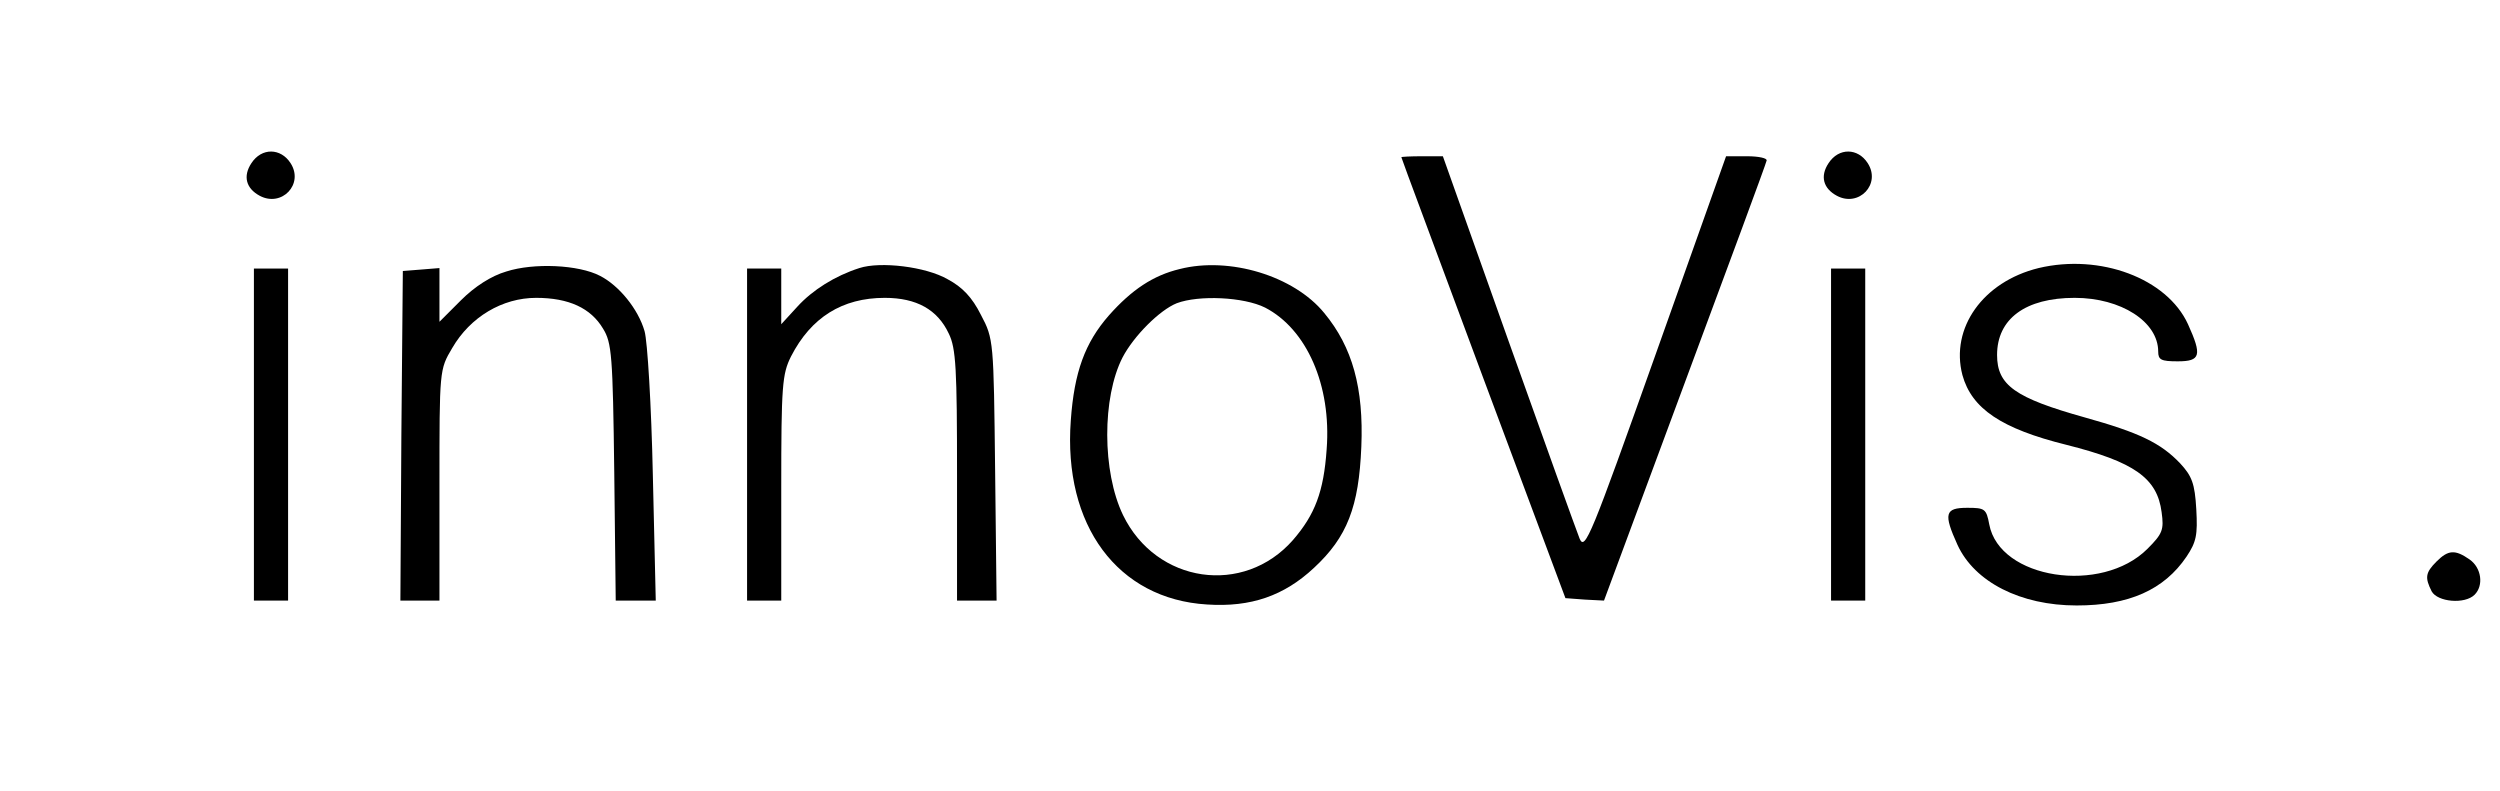 <?xml version="1.0" standalone="no"?>
<!DOCTYPE svg PUBLIC "-//W3C//DTD SVG 20010904//EN"
 "http://www.w3.org/TR/2001/REC-SVG-20010904/DTD/svg10.dtd">
<svg version="1.0" xmlns="http://www.w3.org/2000/svg"
 width="512pt" height="162pt" viewBox="0 0 512 162"
 preserveAspectRatio="xMidYMid meet">

<g transform="translate(0,162) scale(0.1,-0.1)"
fill="#000000" stroke="none">
<path d="M515 1286 c-18 -27 -11 -52 17 -67 45 -24 91 24 63 67 -20 31 -59 32
-80 0z"/>
<path d="M3745 1286 c-18 -27 -11 -52 17 -67 45 -24 91 24 63 67 -20 31 -59
32 -80 0z"/>
<path d="M2870 1298 c0 -2 76 -205 168 -453 l168 -450 40 -3 39 -2 165 445
c91 245 167 450 168 456 2 5 -16 9 -40 9 l-43 0 -144 -405 c-133 -374 -145
-404 -156 -378 -6 15 -72 198 -146 406 l-134 377 -42 0 c-24 0 -43 -1 -43 -2z"/>
<path d="M1037 1064 c-31 -9 -65 -31 -93 -59 l-44 -44 0 55 0 55 -37 -3 -38
-3 -3 -337 -2 -338 40 0 40 0 0 237 c0 236 0 236 26 280 37 64 103 103 172
103 67 0 112 -21 137 -63 18 -29 20 -55 23 -294 l3 -263 41 0 41 0 -6 258 c-3
141 -11 274 -17 294 -13 45 -52 93 -91 113 -44 23 -136 27 -192 9z"/>
<path d="M1760 1071 c-50 -16 -96 -45 -127 -79 l-33 -36 0 57 0 57 -35 0 -35
0 0 -340 0 -340 35 0 35 0 0 230 c0 211 2 234 20 270 41 80 105 120 192 120
65 0 108 -24 131 -73 15 -30 17 -73 17 -291 l0 -256 41 0 40 0 -3 268 c-3 264
-3 268 -29 317 -18 36 -38 57 -68 73 -45 26 -138 37 -181 23z"/>
<path d="M2416 1069 c-54 -13 -98 -42 -145 -95 -49 -56 -71 -116 -78 -215 -16
-215 96 -366 279 -377 90 -6 158 18 219 75 68 63 92 125 97 248 5 120 -18 204
-76 274 -62 76 -194 116 -296 90z m175 -79 c85 -44 136 -159 126 -290 -6 -87
-24 -134 -69 -186 -101 -115 -280 -89 -348 51 -43 89 -43 241 -1 323 23 44 76
97 111 111 45 17 137 13 181 -9z"/>
<path d="M4175 1071 c-114 -28 -181 -123 -156 -219 19 -69 80 -110 213 -143
139 -35 186 -68 195 -138 5 -36 2 -44 -29 -75 -94 -94 -303 -62 -324 50 -6 32
-9 34 -45 34 -46 0 -49 -12 -20 -76 35 -76 129 -124 244 -124 107 0 179 32
225 100 20 30 23 44 20 97 -3 53 -9 68 -33 94 -40 42 -84 63 -195 94 -143 40
-180 66 -180 128 0 74 58 117 159 117 95 0 171 -49 171 -110 0 -17 6 -20 40
-20 47 0 50 12 21 76 -43 94 -180 145 -306 115z"/>
<path d="M520 730 l0 -340 35 0 35 0 0 340 0 340 -35 0 -35 0 0 -340z"/>
<path d="M3750 730 l0 -340 35 0 35 0 0 340 0 340 -35 0 -35 0 0 -340z"/>
<path d="M4990 470 c-23 -23 -24 -33 -10 -61 12 -22 68 -27 88 -7 19 19 14 55
-10 72 -30 21 -44 20 -68 -4z"/>
</g>
</svg>
